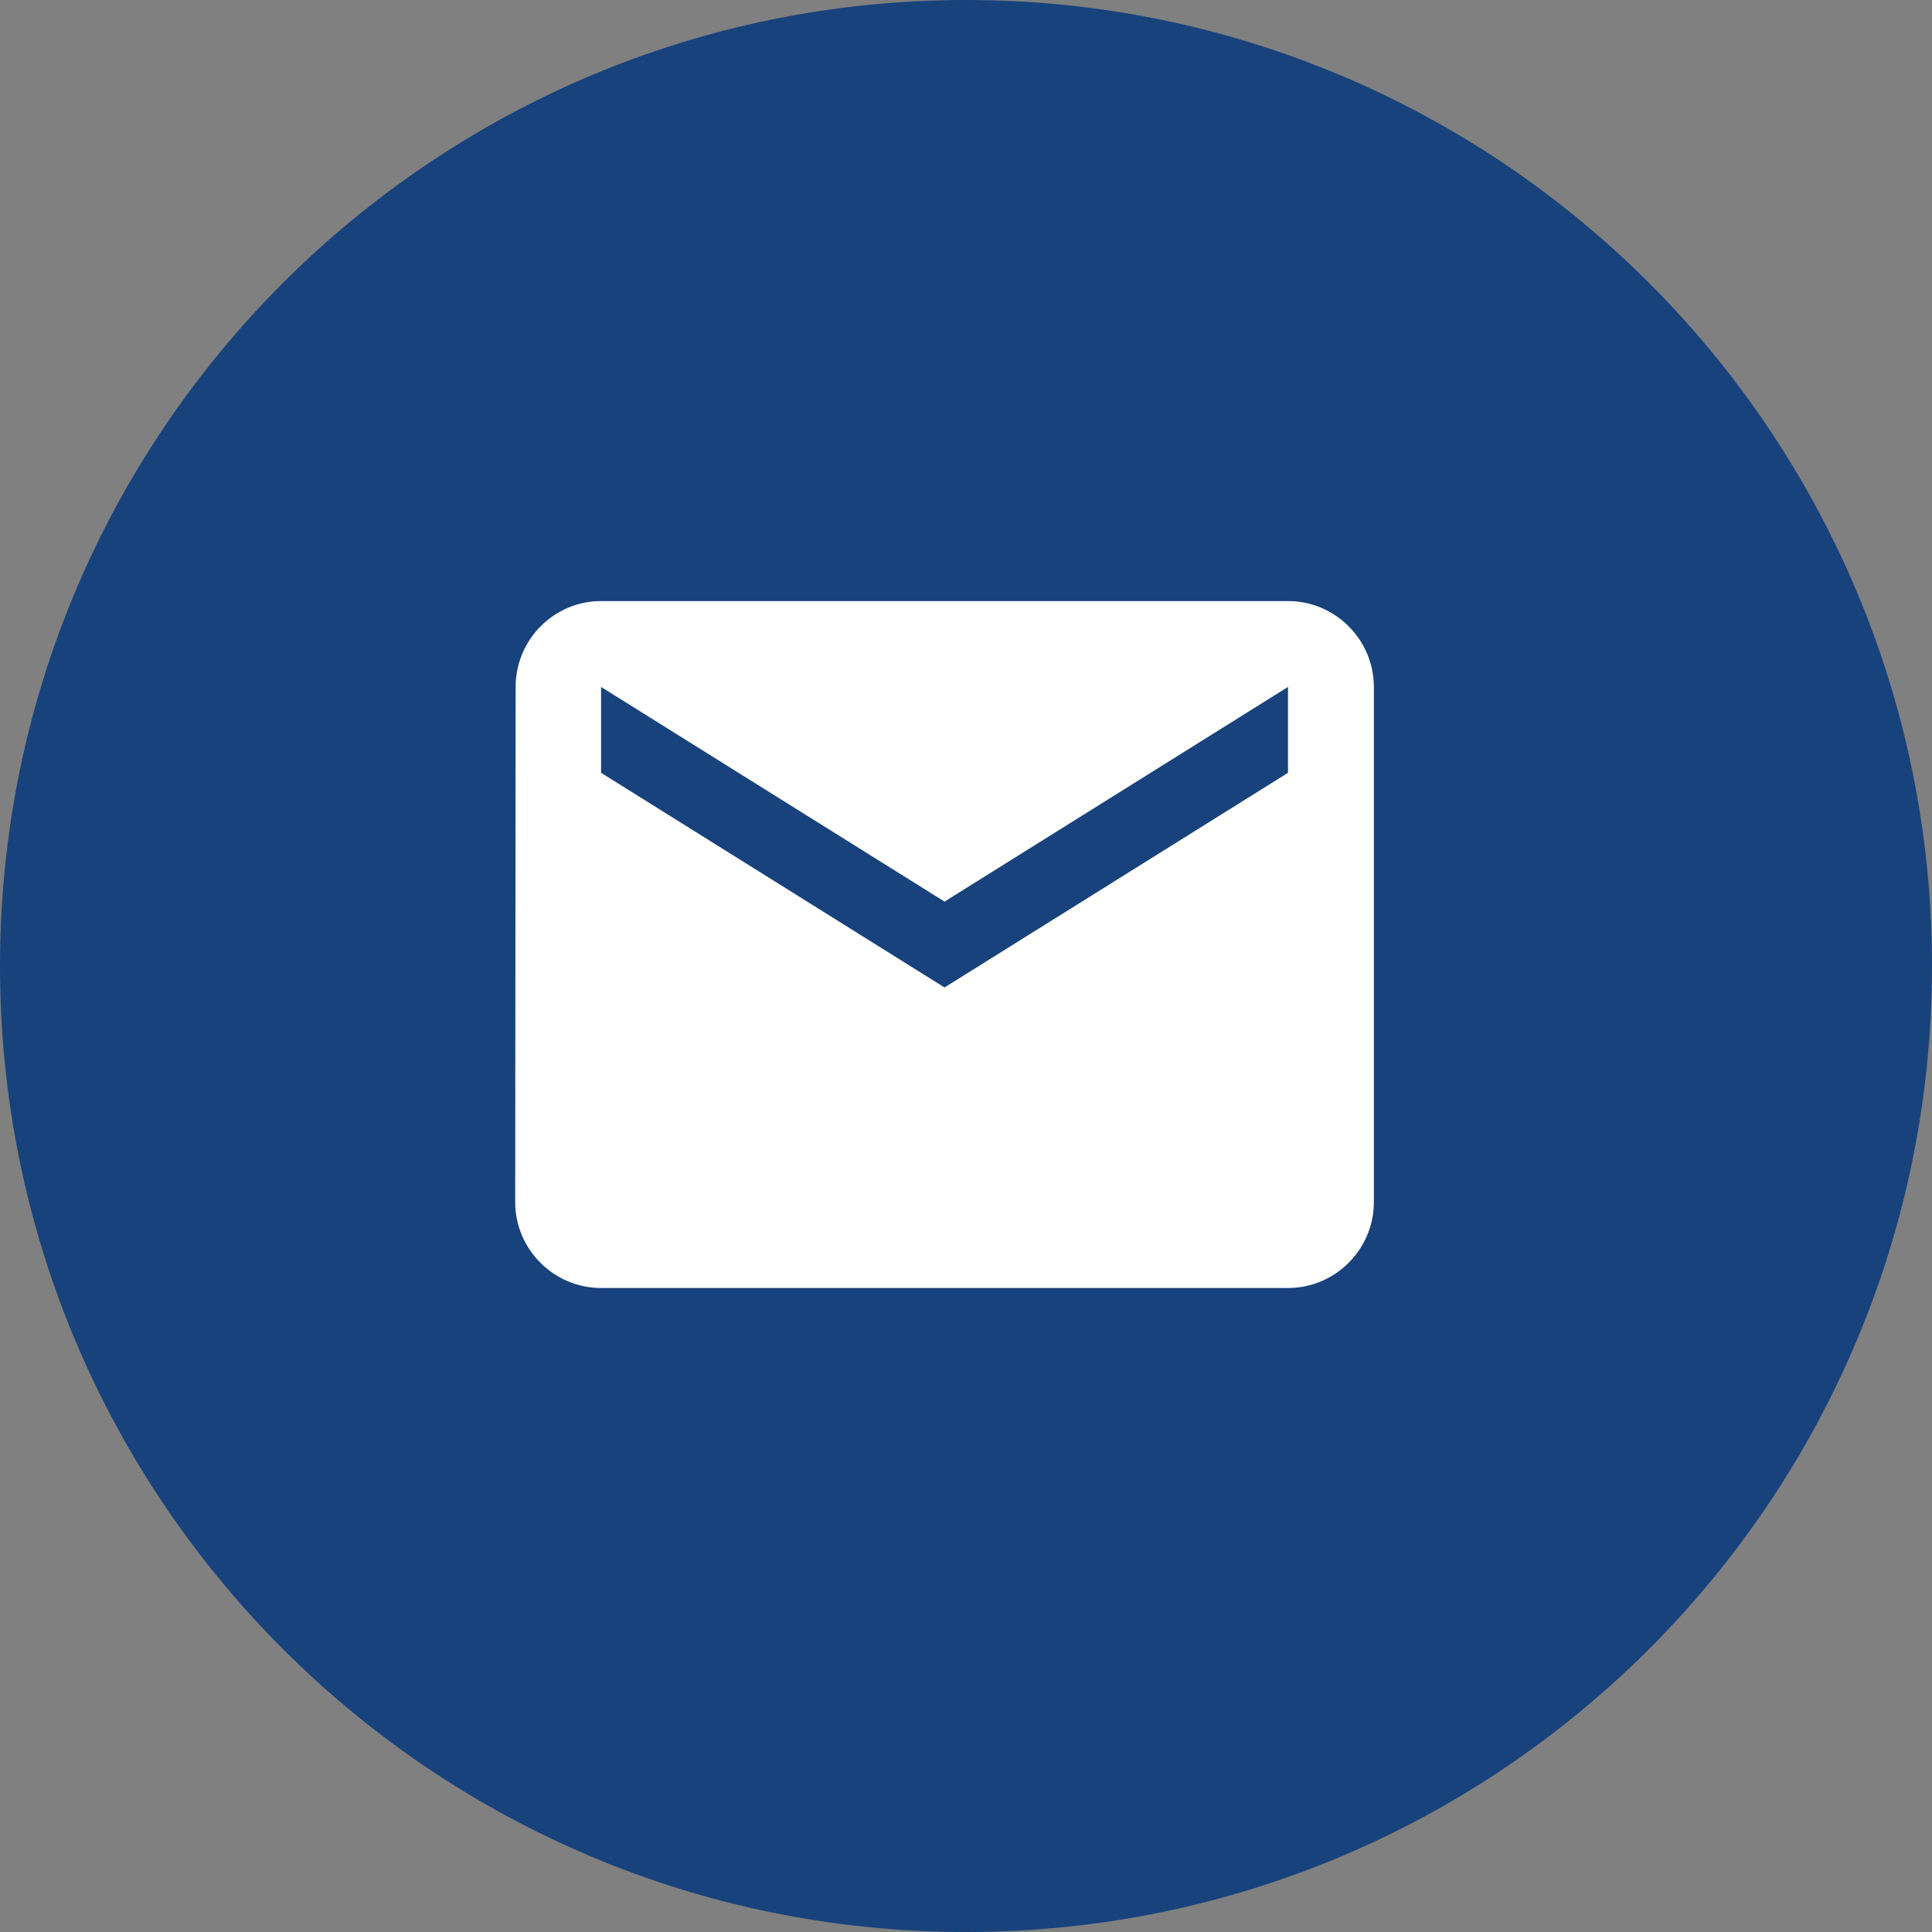 <svg width="45" height="45" viewBox="0 0 45 45" fill="none" xmlns="http://www.w3.org/2000/svg">
<rect x="0" y="0" width="45" height="45" fill="#808080" stroke="none"/>
<path d="M45 22.5C45 34.926 34.926 45 22.5 45C10.074 45 0 34.926 0 22.5C0 10.074 10.074 0 22.5 0C34.926 0 45 10.074 45 22.5Z" fill="#18427C"/>
<path d="M30 14H14C12.9 14 12.01 14.9 12.01 16L12 28C12 29.1 12.9 30 14 30H30C31.1 30 32 29.1 32 28V16C32 14.9 31.1 14 30 14ZM30 18L22 23L14 18V16L22 21L30 16V18Z" fill="white"/>
</svg>
